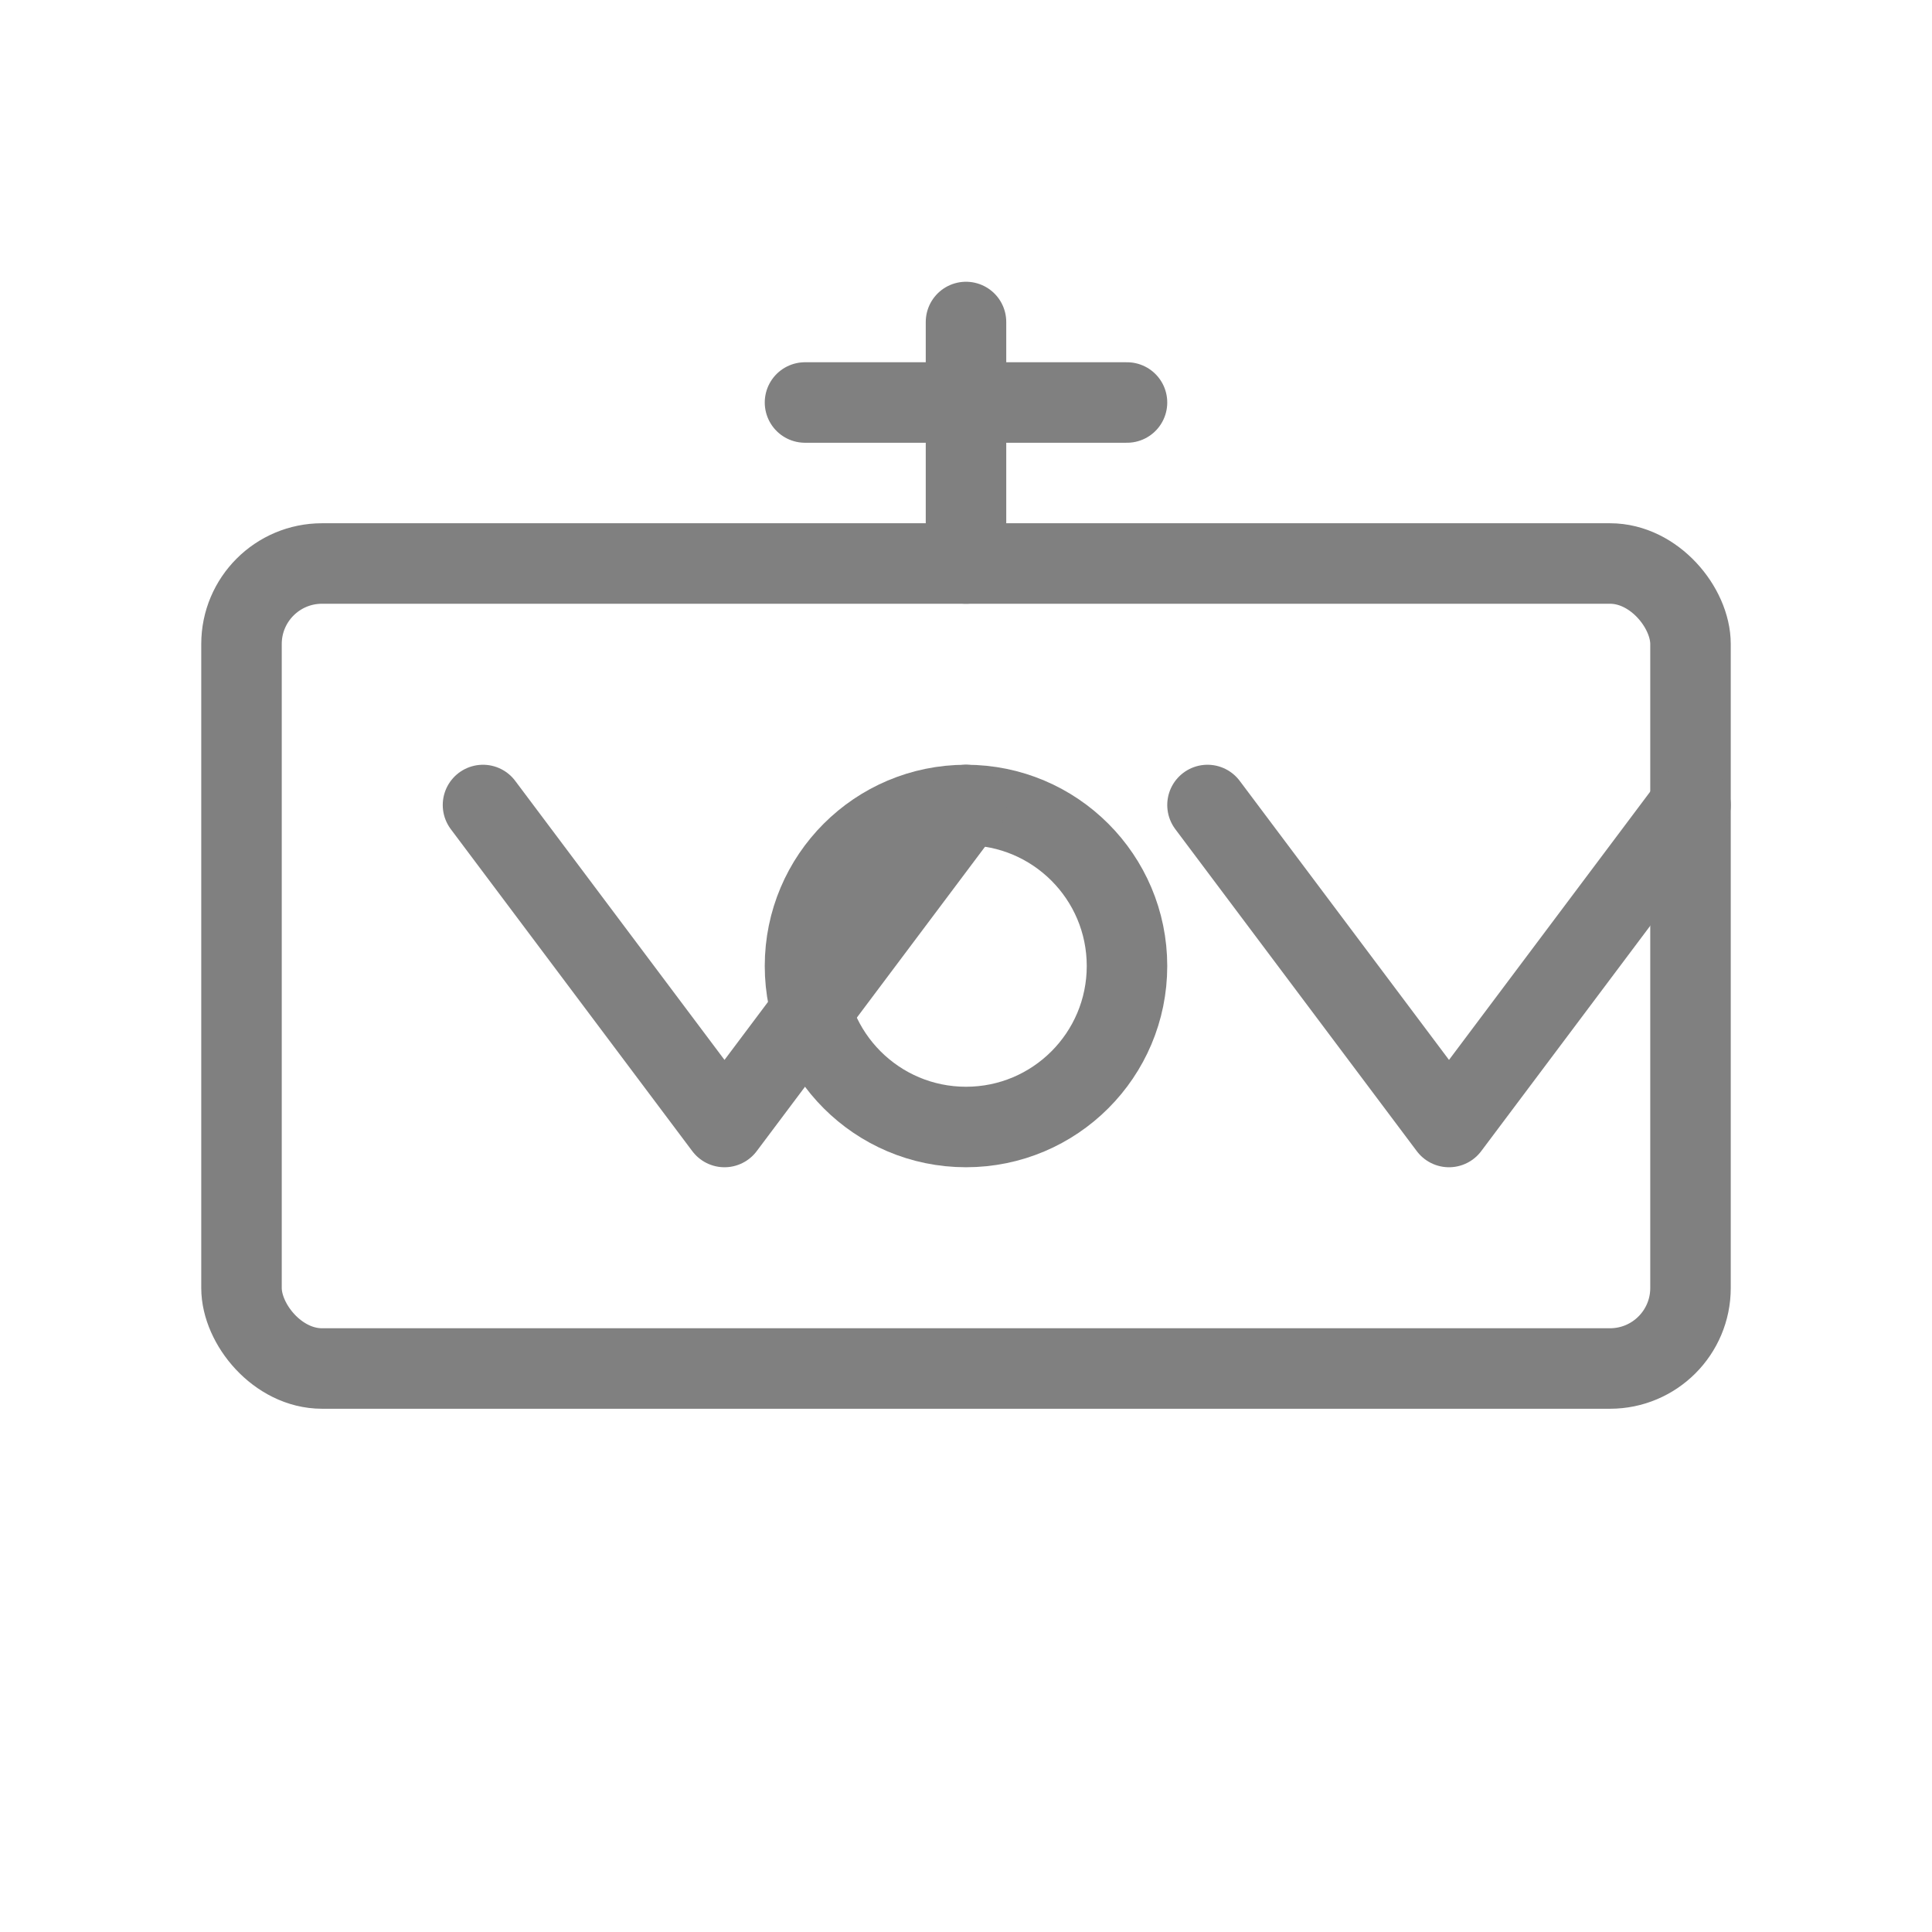 <svg viewBox="0 0 48 48" xmlns="http://www.w3.org/2000/svg">
  <rect x="6" y="14" width="36" height="20" rx="2" fill="none" stroke="gray" stroke-width="2" stroke-linecap="round" stroke-linejoin="round"/>
  <circle cx="24" cy="24" r="4" fill="none" stroke="gray" stroke-width="2"/>
  <path d="M12 20l6 8 6-8" fill="none" stroke="gray" stroke-width="2" stroke-linecap="round" stroke-linejoin="round"/>
  <path d="M30 20l6 8 6-8" fill="none" stroke="gray" stroke-width="2" stroke-linecap="round" stroke-linejoin="round"/>
  <line x1="24" y1="8" x2="24" y2="14" stroke="gray" stroke-width="2" stroke-linecap="round"/>
  <line x1="20" y1="10" x2="28" y2="10" stroke="gray" stroke-width="2" stroke-linecap="round"/>
</svg>